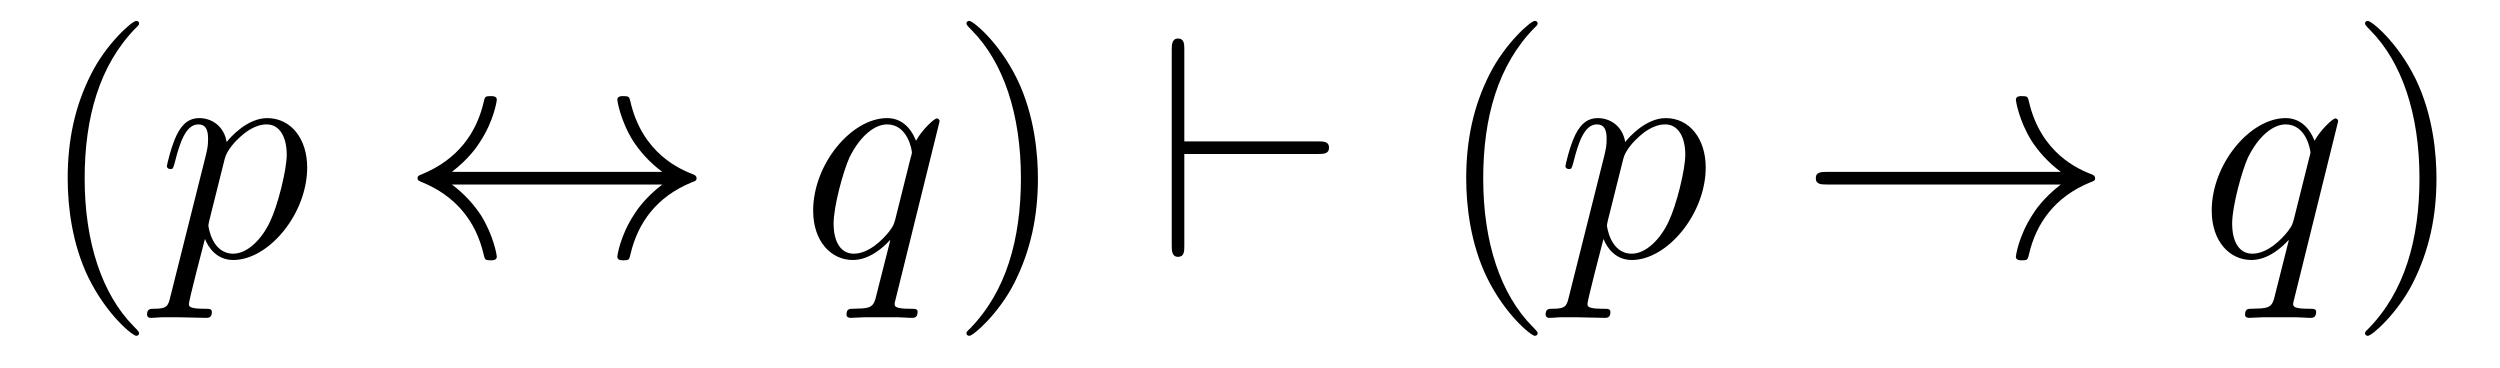 <?xml version='1.0' encoding='UTF-8'?>
<!-- This file was generated by dvisvgm 2.8.1 -->
<svg version='1.1' xmlns='http://www.w3.org/2000/svg' xmlns:xlink='http://www.w3.org/1999/xlink' width='95pt' height='14pt' viewBox='0 -14 95 14'>
<g id='page1'>
<g transform='matrix(1 0 0 -1 -127 650)'>
<path d='M132.285 651.335C132.285 651.371 132.285 651.395 132.082 651.598C130.887 652.806 130.217 654.778 130.217 657.217C130.217 659.536 130.779 661.532 132.166 662.943C132.285 663.05 132.285 663.074 132.285 663.11C132.285 663.182 132.225 663.206 132.177 663.206C132.022 663.206 131.042 662.345 130.456 661.173C129.847 659.966 129.572 658.687 129.572 657.217C129.572 656.152 129.739 654.73 130.36 653.451C131.066 652.017 132.046 651.239 132.177 651.239C132.225 651.239 132.285 651.263 132.285 651.335Z'/>
<path d='M133.473 652.722C133.389 652.363 133.341 652.267 132.851 652.267C132.708 652.267 132.588 652.267 132.588 652.04C132.588 652.017 132.6 651.921 132.731 651.921C132.887 651.921 133.054 651.945 133.209 651.945H133.724C133.975 651.945 134.584 651.921 134.835 651.921C134.907 651.921 135.051 651.921 135.051 652.136C135.051 652.267 134.967 652.267 134.764 652.267C134.214 652.267 134.178 652.351 134.178 652.447C134.178 652.59 134.716 654.647 134.788 654.921C134.919 654.587 135.242 654.12 135.863 654.12C137.214 654.12 138.673 655.878 138.673 657.635C138.673 658.735 138.051 659.512 137.154 659.512C136.389 659.512 135.744 658.771 135.612 658.603C135.517 659.201 135.051 659.512 134.572 659.512C134.226 659.512 133.951 659.344 133.724 658.89C133.509 658.46 133.341 657.731 133.341 657.683C133.341 657.635 133.389 657.575 133.473 657.575C133.568 657.575 133.58 657.587 133.652 657.862C133.831 658.567 134.058 659.273 134.536 659.273C134.811 659.273 134.907 659.081 134.907 658.723C134.907 658.436 134.871 658.316 134.823 658.101L133.473 652.722ZM135.541 657.97C135.624 658.304 135.959 658.651 136.15 658.818C136.282 658.938 136.676 659.273 137.13 659.273C137.656 659.273 137.896 658.747 137.896 658.125C137.896 657.551 137.561 656.2 137.262 655.579C136.963 654.933 136.413 654.36 135.863 654.36C135.051 654.36 134.919 655.387 134.919 655.435C134.919 655.471 134.943 655.567 134.955 655.627L135.541 657.97Z'/>
<path d='M144.17 657.468C144.828 657.97 145.15 658.46 145.246 658.615C145.784 659.44 145.879 660.193 145.879 660.205C145.879 660.348 145.736 660.348 145.64 660.348C145.437 660.348 145.425 660.325 145.377 660.109C145.102 658.938 144.397 657.946 143.046 657.384C142.915 657.336 142.867 657.312 142.867 657.228S142.927 657.121 143.046 657.073C144.289 656.559 145.09 655.627 145.389 654.288C145.425 654.144 145.437 654.108 145.64 654.108C145.736 654.108 145.879 654.108 145.879 654.252C145.879 654.276 145.772 655.029 145.27 655.83C145.031 656.188 144.684 656.607 144.17 656.989H152.167C151.51 656.487 151.187 655.997 151.091 655.842C150.553 655.017 150.458 654.264 150.458 654.252C150.458 654.108 150.601 654.108 150.697 654.108C150.9 654.108 150.912 654.132 150.96 654.348C151.235 655.519 151.94 656.523 153.291 657.073C153.434 657.121 153.47 657.145 153.47 657.228S153.398 657.348 153.375 657.36C152.848 657.563 151.402 658.161 150.948 660.169C150.912 660.313 150.9 660.348 150.697 660.348C150.601 660.348 150.458 660.348 150.458 660.205C150.458 660.181 150.565 659.428 151.068 658.627C151.307 658.268 151.653 657.85 152.167 657.468H144.17Z'/>
<path d='M162.705 659.392C162.705 659.452 162.658 659.5 162.598 659.5C162.502 659.5 162.036 659.069 161.809 658.651C161.594 659.189 161.223 659.512 160.709 659.512C159.358 659.512 157.9 657.767 157.9 655.997C157.9 654.814 158.593 654.12 159.406 654.12C160.04 654.12 160.566 654.599 160.817 654.873L160.829 654.862L160.374 653.068L160.267 652.638C160.159 652.28 159.98 652.28 159.418 652.267C159.286 652.267 159.167 652.267 159.167 652.04C159.167 651.957 159.239 651.921 159.322 651.921C159.49 651.921 159.705 651.945 159.872 651.945H161.091C161.271 651.945 161.474 651.921 161.653 651.921C161.725 651.921 161.869 651.921 161.869 652.148C161.869 652.267 161.773 652.267 161.594 652.267C161.032 652.267 160.996 652.351 160.996 652.447C160.996 652.507 161.008 652.519 161.044 652.674L162.705 659.392ZM161.02 655.662C160.96 655.459 160.96 655.435 160.793 655.208C160.53 654.873 160.004 654.36 159.442 654.36C158.952 654.36 158.677 654.802 158.677 655.507C158.677 656.165 159.047 657.503 159.275 658.006C159.681 658.842 160.243 659.273 160.709 659.273C161.498 659.273 161.653 658.293 161.653 658.197C161.653 658.185 161.618 658.029 161.605 658.006L161.02 655.662Z'/>
<path d='M166.441 657.217C166.441 658.125 166.321 659.607 165.652 660.994C164.947 662.428 163.966 663.206 163.835 663.206C163.787 663.206 163.727 663.182 163.727 663.11C163.727 663.074 163.727 663.05 163.93 662.847C165.126 661.64 165.795 659.667 165.795 657.228C165.795 654.909 165.234 652.913 163.847 651.502C163.727 651.395 163.727 651.371 163.727 651.335C163.727 651.263 163.787 651.239 163.835 651.239C163.99 651.239 164.97 652.1 165.556 653.272C166.166 654.491 166.441 655.782 166.441 657.217Z'/>
<path d='M177.085 658.149C177.288 658.149 177.503 658.149 177.503 658.388S177.288 658.627 177.085 658.627H172.004V662.106C172.004 662.321 172.004 662.536 171.765 662.536S171.526 662.285 171.526 662.106V654.67C171.526 654.491 171.526 654.24 171.765 654.24S172.004 654.455 172.004 654.67V658.149H177.085Z'/>
<path d='M185.43 651.335C185.43 651.371 185.43 651.395 185.227 651.598C184.031 652.806 183.362 654.778 183.362 657.217C183.362 659.536 183.924 661.532 185.31 662.943C185.43 663.05 185.43 663.074 185.43 663.11C185.43 663.182 185.37 663.206 185.322 663.206C185.167 663.206 184.187 662.345 183.601 661.173C182.991 659.966 182.716 658.687 182.716 657.217C182.716 656.152 182.884 654.73 183.505 653.451C184.21 652.017 185.191 651.239 185.322 651.239C185.37 651.239 185.43 651.263 185.43 651.335Z'/>
<path d='M186.618 652.722C186.534 652.363 186.486 652.267 185.996 652.267C185.853 652.267 185.733 652.267 185.733 652.04C185.733 652.017 185.745 651.921 185.876 651.921C186.032 651.921 186.199 651.945 186.354 651.945H186.868C187.12 651.945 187.729 651.921 187.98 651.921C188.052 651.921 188.195 651.921 188.195 652.136C188.195 652.267 188.112 652.267 187.908 652.267C187.359 652.267 187.323 652.351 187.323 652.447C187.323 652.59 187.861 654.647 187.932 654.921C188.064 654.587 188.387 654.12 189.008 654.12C190.359 654.12 191.817 655.878 191.817 657.635C191.817 658.735 191.196 659.512 190.299 659.512C189.534 659.512 188.889 658.771 188.757 658.603C188.662 659.201 188.195 659.512 187.717 659.512C187.371 659.512 187.096 659.344 186.868 658.89C186.653 658.46 186.486 657.731 186.486 657.683C186.486 657.635 186.534 657.575 186.618 657.575C186.713 657.575 186.725 657.587 186.797 657.862C186.976 658.567 187.203 659.273 187.681 659.273C187.956 659.273 188.052 659.081 188.052 658.723C188.052 658.436 188.016 658.316 187.968 658.101L186.618 652.722ZM188.686 657.97C188.769 658.304 189.104 658.651 189.295 658.818C189.427 658.938 189.821 659.273 190.275 659.273C190.801 659.273 191.041 658.747 191.041 658.125C191.041 657.551 190.706 656.2 190.407 655.579C190.108 654.933 189.558 654.36 189.008 654.36C188.195 654.36 188.064 655.387 188.064 655.435C188.064 655.471 188.088 655.567 188.1 655.627L188.686 657.97Z'/>
<path d='M205.312 656.989C204.654 656.487 204.331 655.997 204.236 655.842C203.699 655.017 203.603 654.264 203.603 654.252C203.603 654.108 203.746 654.108 203.842 654.108C204.044 654.108 204.056 654.132 204.104 654.348C204.379 655.519 205.085 656.523 206.436 657.073C206.579 657.121 206.615 657.145 206.615 657.228S206.543 657.348 206.52 657.36C205.993 657.563 204.547 658.161 204.092 660.169C204.056 660.313 204.044 660.348 203.842 660.348C203.746 660.348 203.603 660.348 203.603 660.205C203.603 660.181 203.71 659.428 204.212 658.627C204.451 658.268 204.798 657.85 205.312 657.468H196.43C196.214 657.468 196 657.468 196 657.228C196 656.989 196.214 656.989 196.43 656.989H205.312Z'/>
<path d='M215.85 659.392C215.85 659.452 215.802 659.5 215.742 659.5C215.647 659.5 215.18 659.069 214.954 658.651C214.739 659.189 214.368 659.512 213.853 659.512C212.503 659.512 211.045 657.767 211.045 655.997C211.045 654.814 211.738 654.12 212.551 654.12C213.185 654.12 213.71 654.599 213.961 654.873L213.973 654.862L213.52 653.068L213.412 652.638C213.304 652.28 213.125 652.28 212.563 652.267C212.431 652.267 212.312 652.267 212.312 652.04C212.312 651.957 212.383 651.921 212.467 651.921C212.635 651.921 212.85 651.945 213.017 651.945H214.236C214.416 651.945 214.619 651.921 214.798 651.921C214.87 651.921 215.014 651.921 215.014 652.148C215.014 652.267 214.918 652.267 214.739 652.267C214.176 652.267 214.141 652.351 214.141 652.447C214.141 652.507 214.153 652.519 214.188 652.674L215.85 659.392ZM214.165 655.662C214.105 655.459 214.105 655.435 213.937 655.208C213.674 654.873 213.149 654.36 212.587 654.36C212.096 654.36 211.822 654.802 211.822 655.507C211.822 656.165 212.192 657.503 212.419 658.006C212.826 658.842 213.388 659.273 213.853 659.273C214.643 659.273 214.798 658.293 214.798 658.197C214.798 658.185 214.763 658.029 214.751 658.006L214.165 655.662Z'/>
<path d='M219.586 657.217C219.586 658.125 219.467 659.607 218.797 660.994C218.092 662.428 217.111 663.206 216.979 663.206C216.932 663.206 216.872 663.182 216.872 663.11C216.872 663.074 216.872 663.05 217.075 662.847C218.27 661.64 218.94 659.667 218.94 657.228C218.94 654.909 218.378 652.913 216.991 651.502C216.872 651.395 216.872 651.371 216.872 651.335C216.872 651.263 216.932 651.239 216.979 651.239C217.135 651.239 218.116 652.1 218.701 653.272C219.311 654.491 219.586 655.782 219.586 657.217Z'/>
</g>
</g>
</svg>